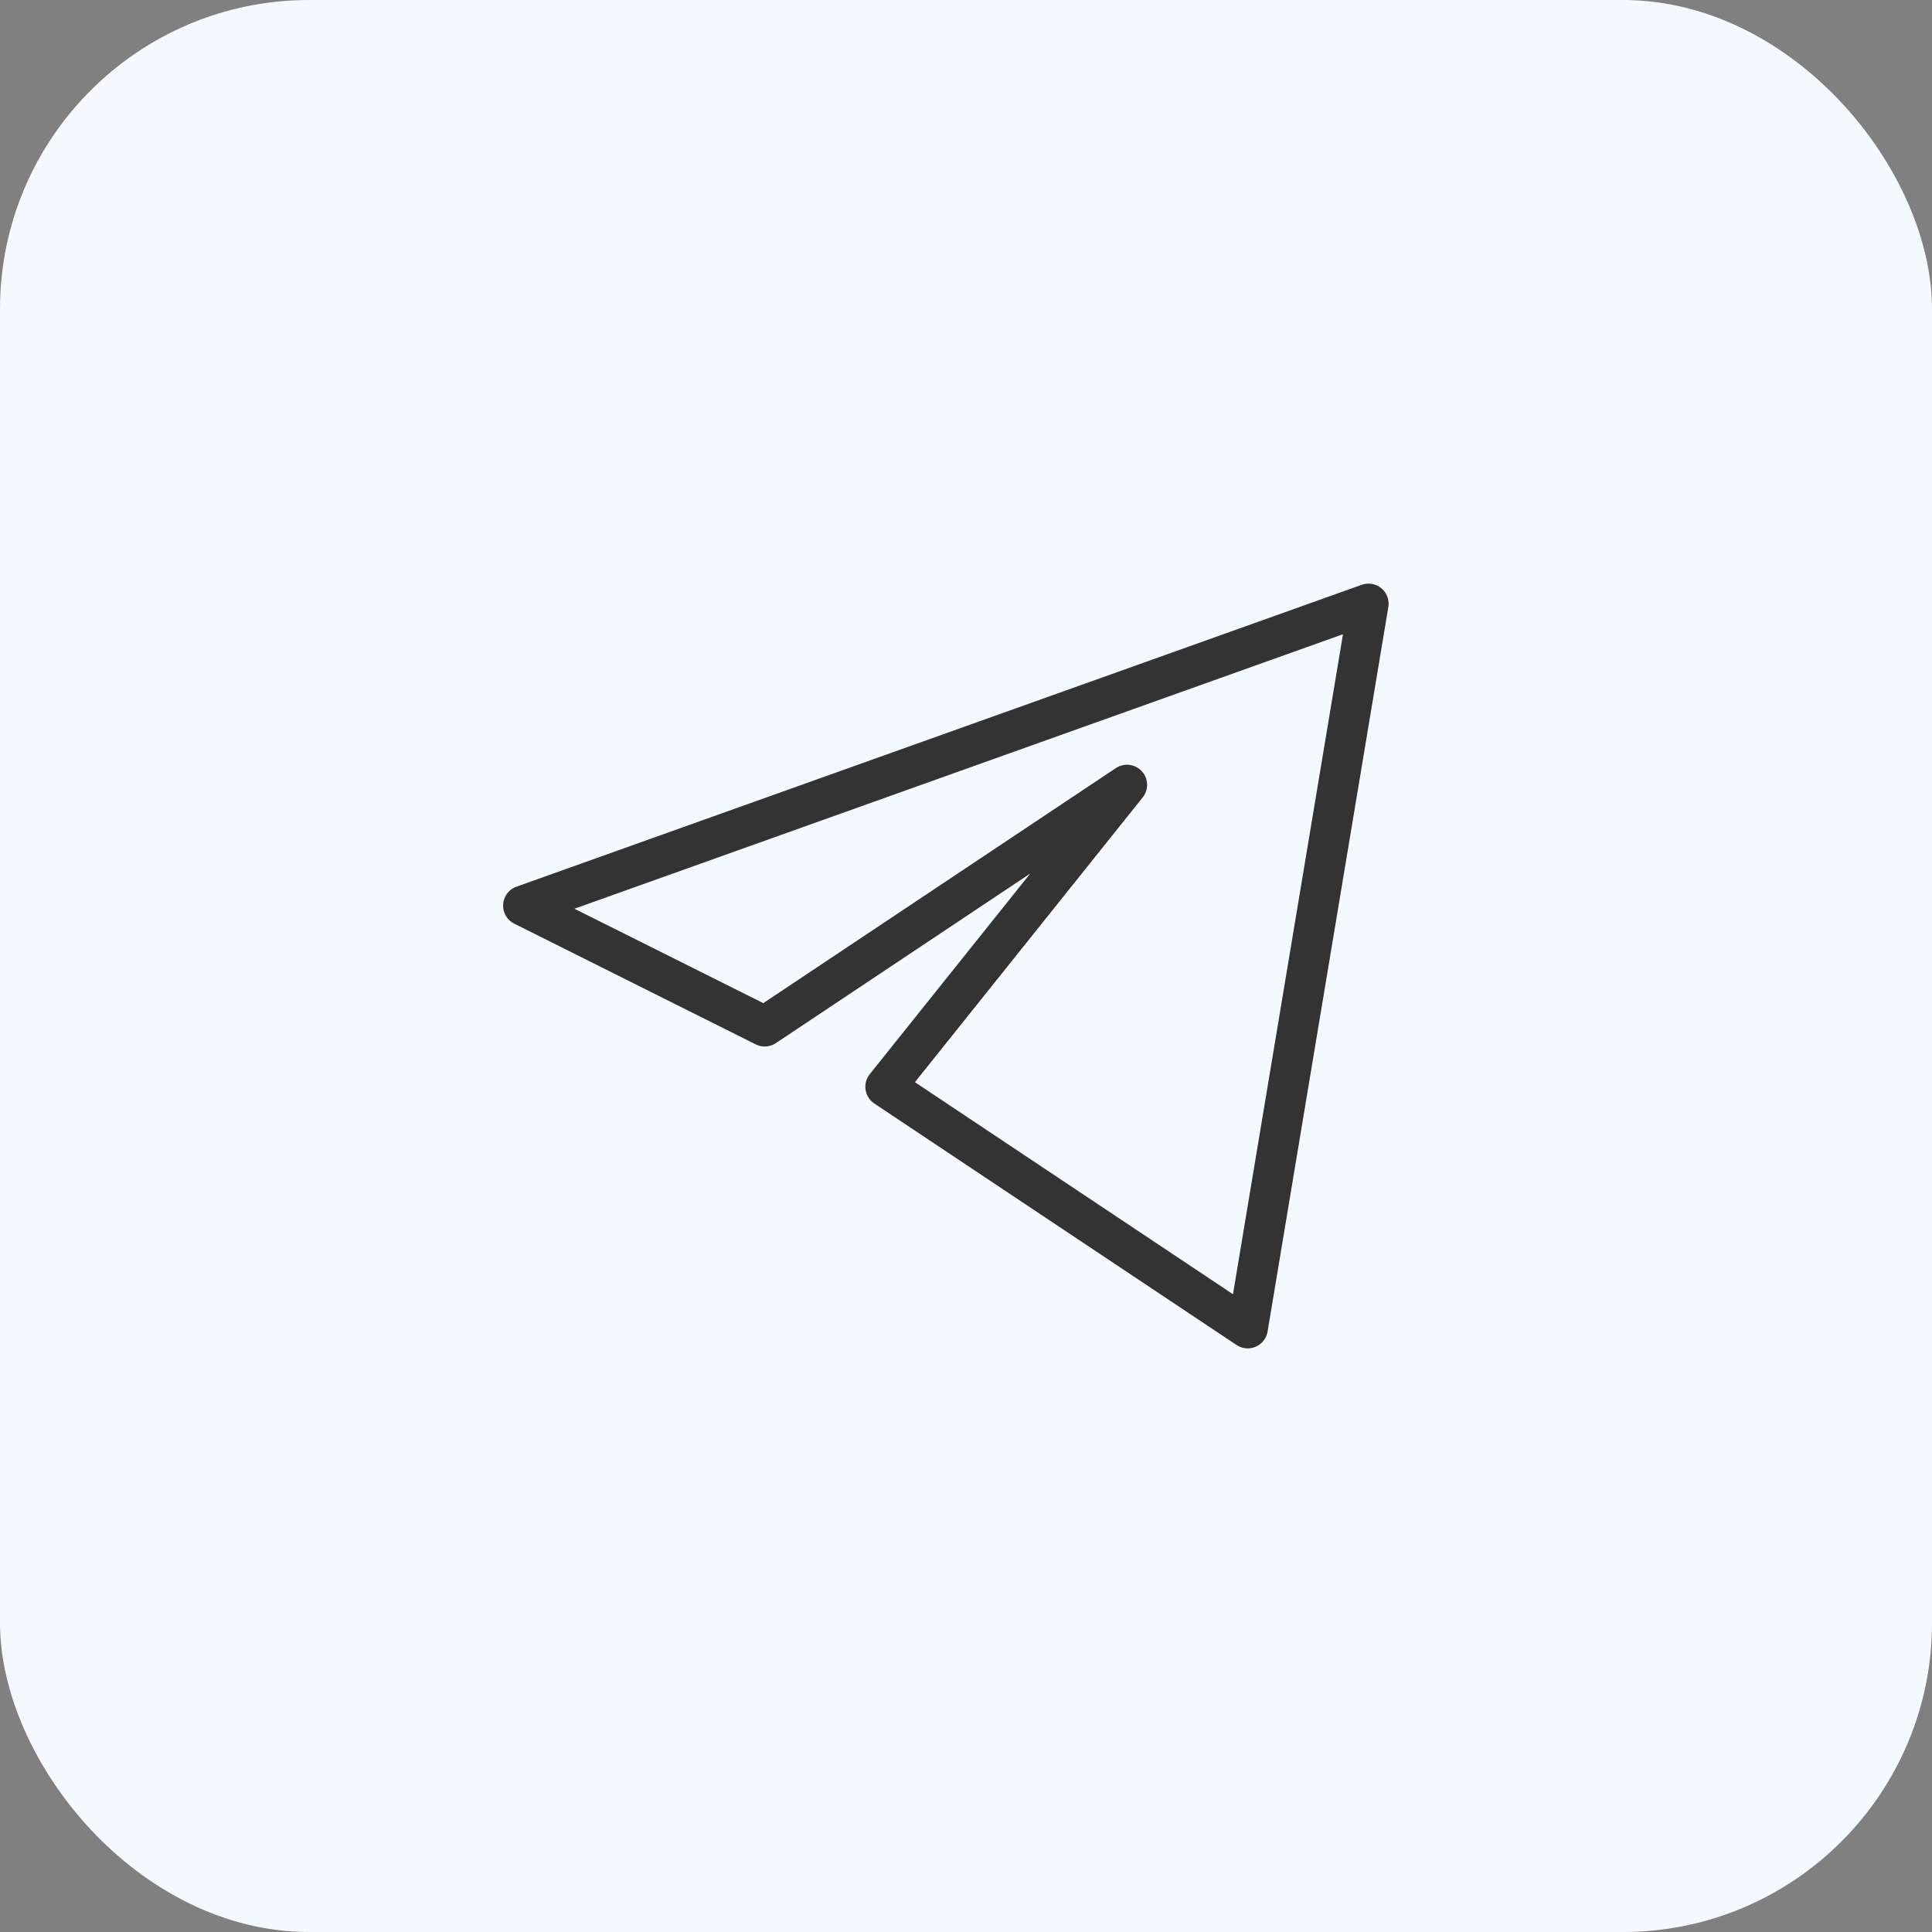 <?xml version="1.0" encoding="UTF-8"?> <svg xmlns="http://www.w3.org/2000/svg" width="50" height="50" viewBox="0 0 50 50" fill="none"><rect x="0" y="0" width="50" height="50" fill="#808080" stroke="none"/><rect width="50" height="50" rx="8" fill="#F4F9FF"></rect><path d="M35.416 15.625L13.541 23.438L19.791 26.562L29.166 20.312L22.916 28.125L32.291 34.375L35.416 15.625Z" stroke="#333333" stroke-width="1.042" stroke-linejoin="round"></path></svg> 